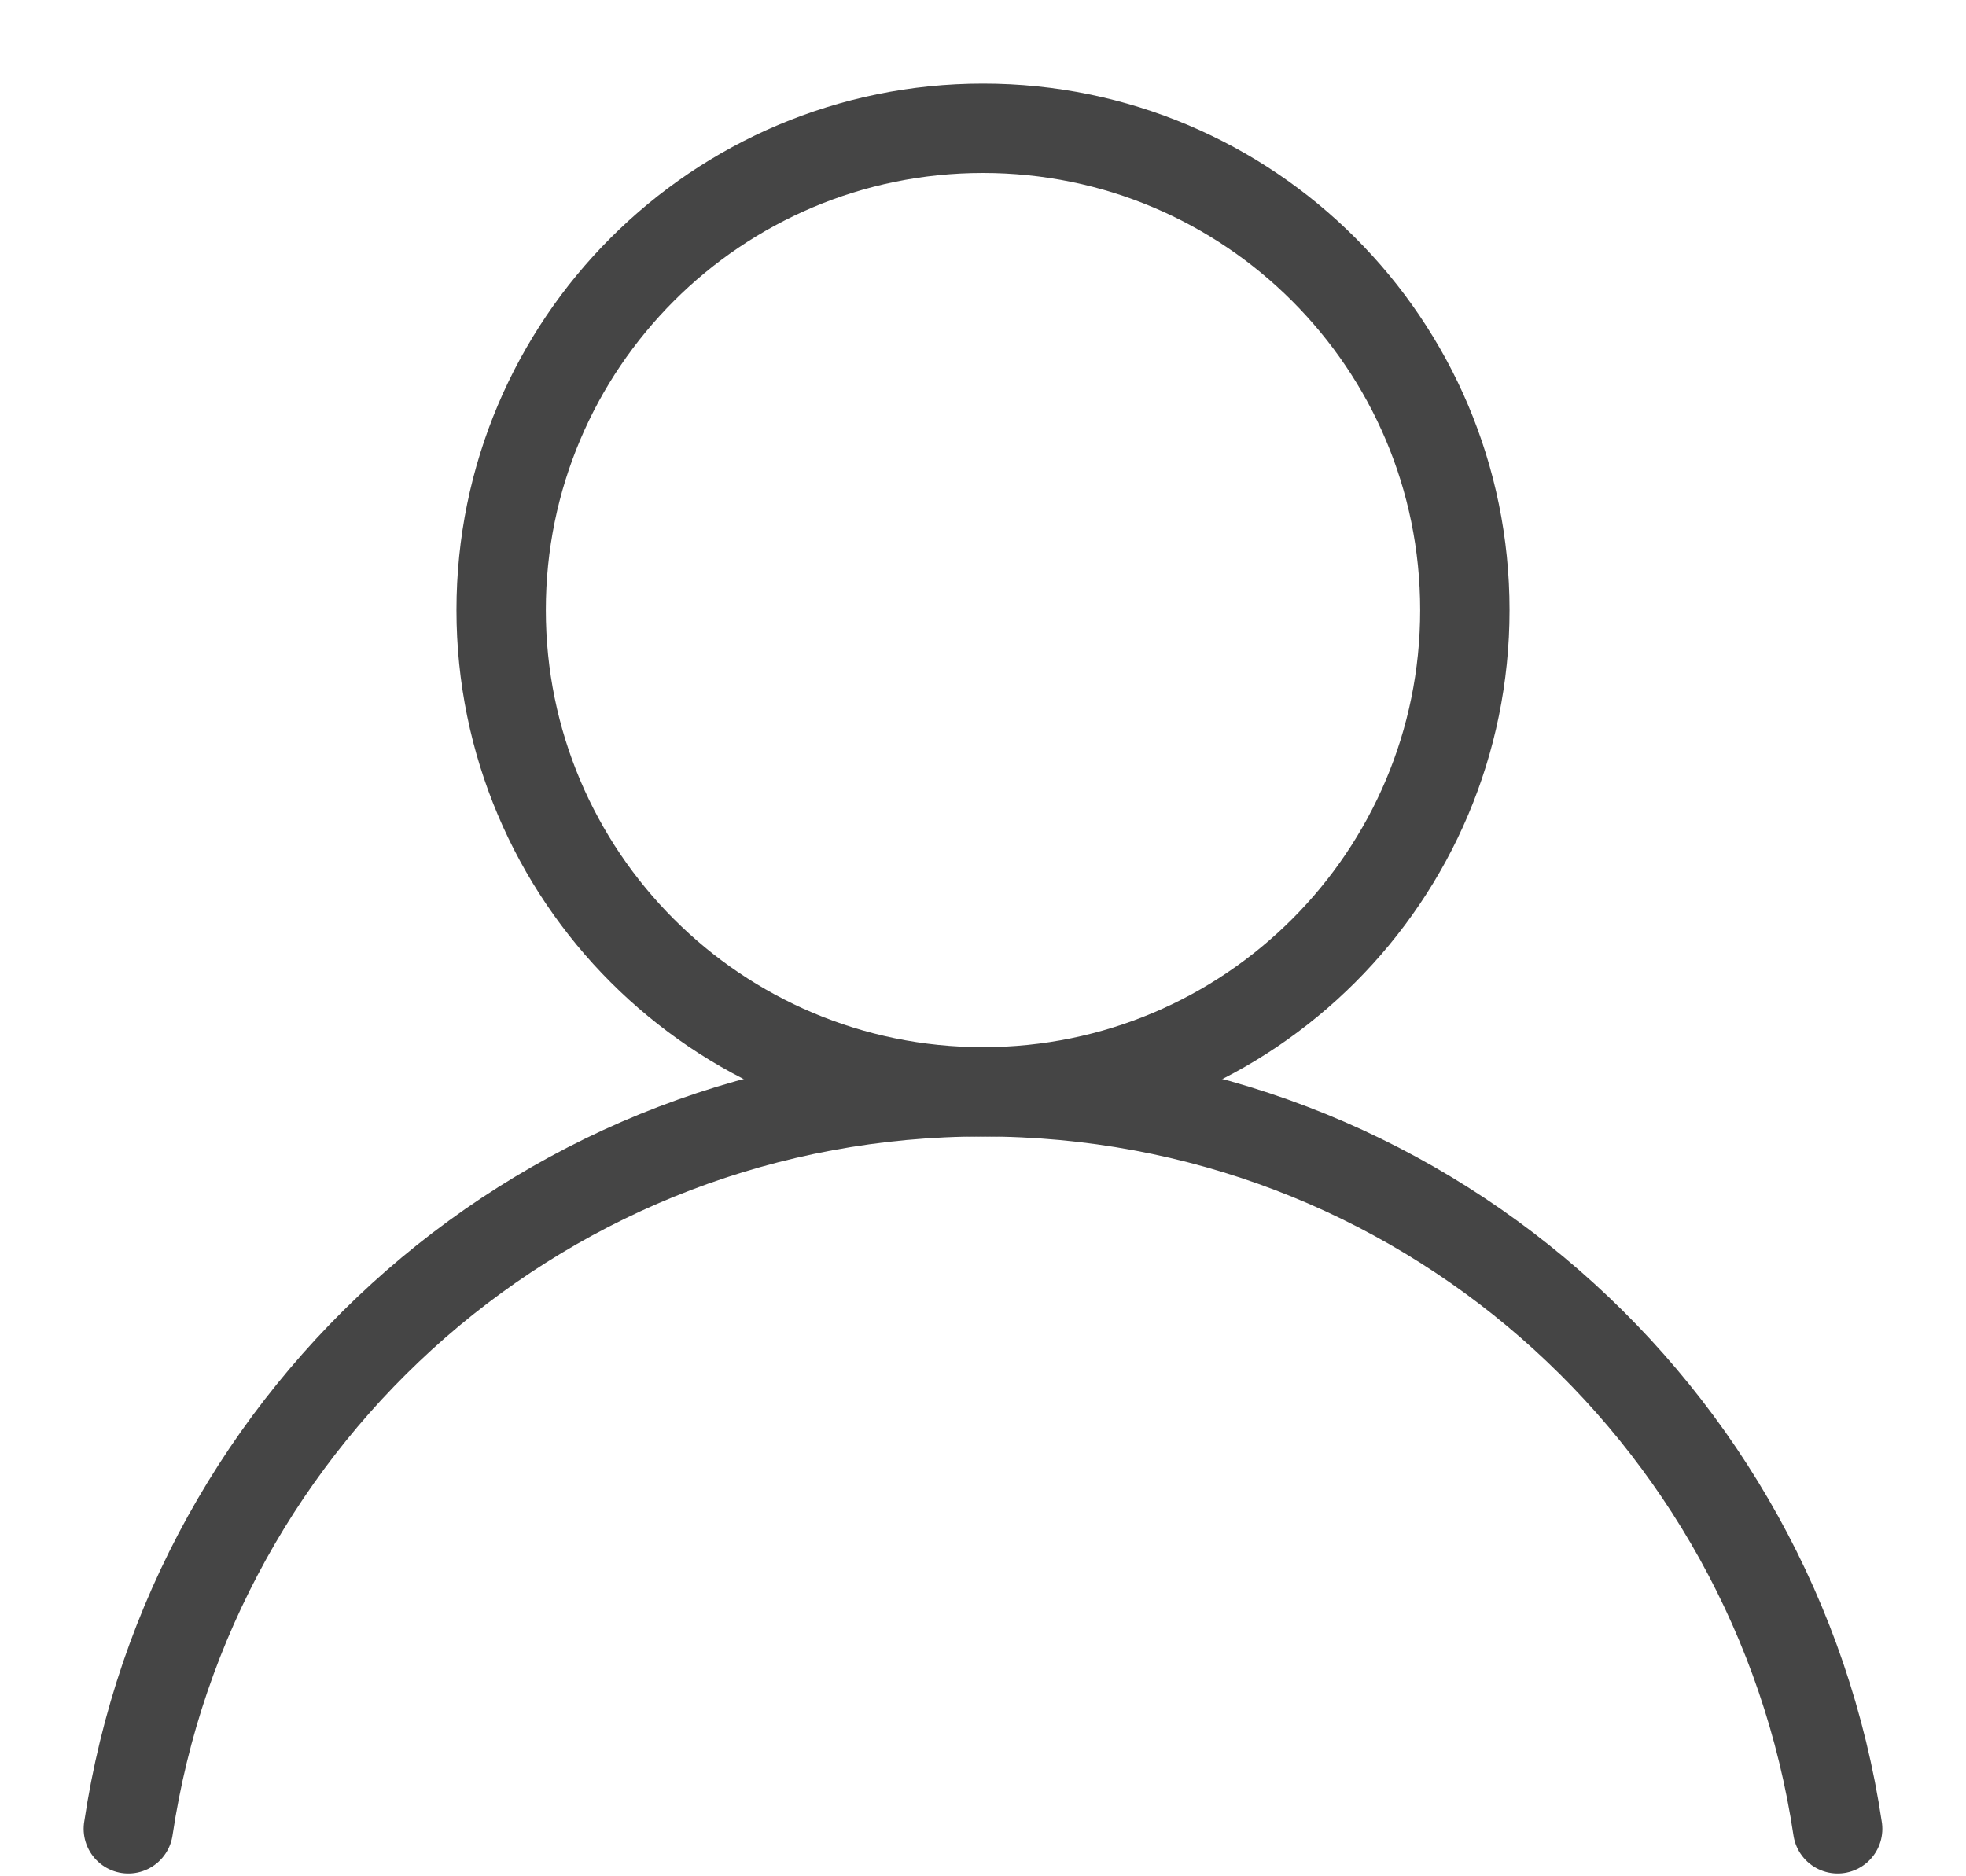 <svg width="22" height="21" viewBox="0 0 22 21" fill="none" xmlns="http://www.w3.org/2000/svg">
<path d="M11 12.22C13.978 12.22 16.392 9.805 16.392 6.828C16.392 3.85 13.978 1.436 11 1.436C8.022 1.436 5.608 3.85 5.608 6.828C5.608 9.805 8.022 12.22 11 12.22Z" stroke="#454545" stroke-miterlimit="10"/>
<path d="M20.564 20.469C19.868 15.8 15.861 12.22 11 12.22C6.139 12.22 2.132 15.8 1.436 20.469" stroke="#454545" stroke-miterlimit="10" stroke-linecap="round"/>
</svg>
